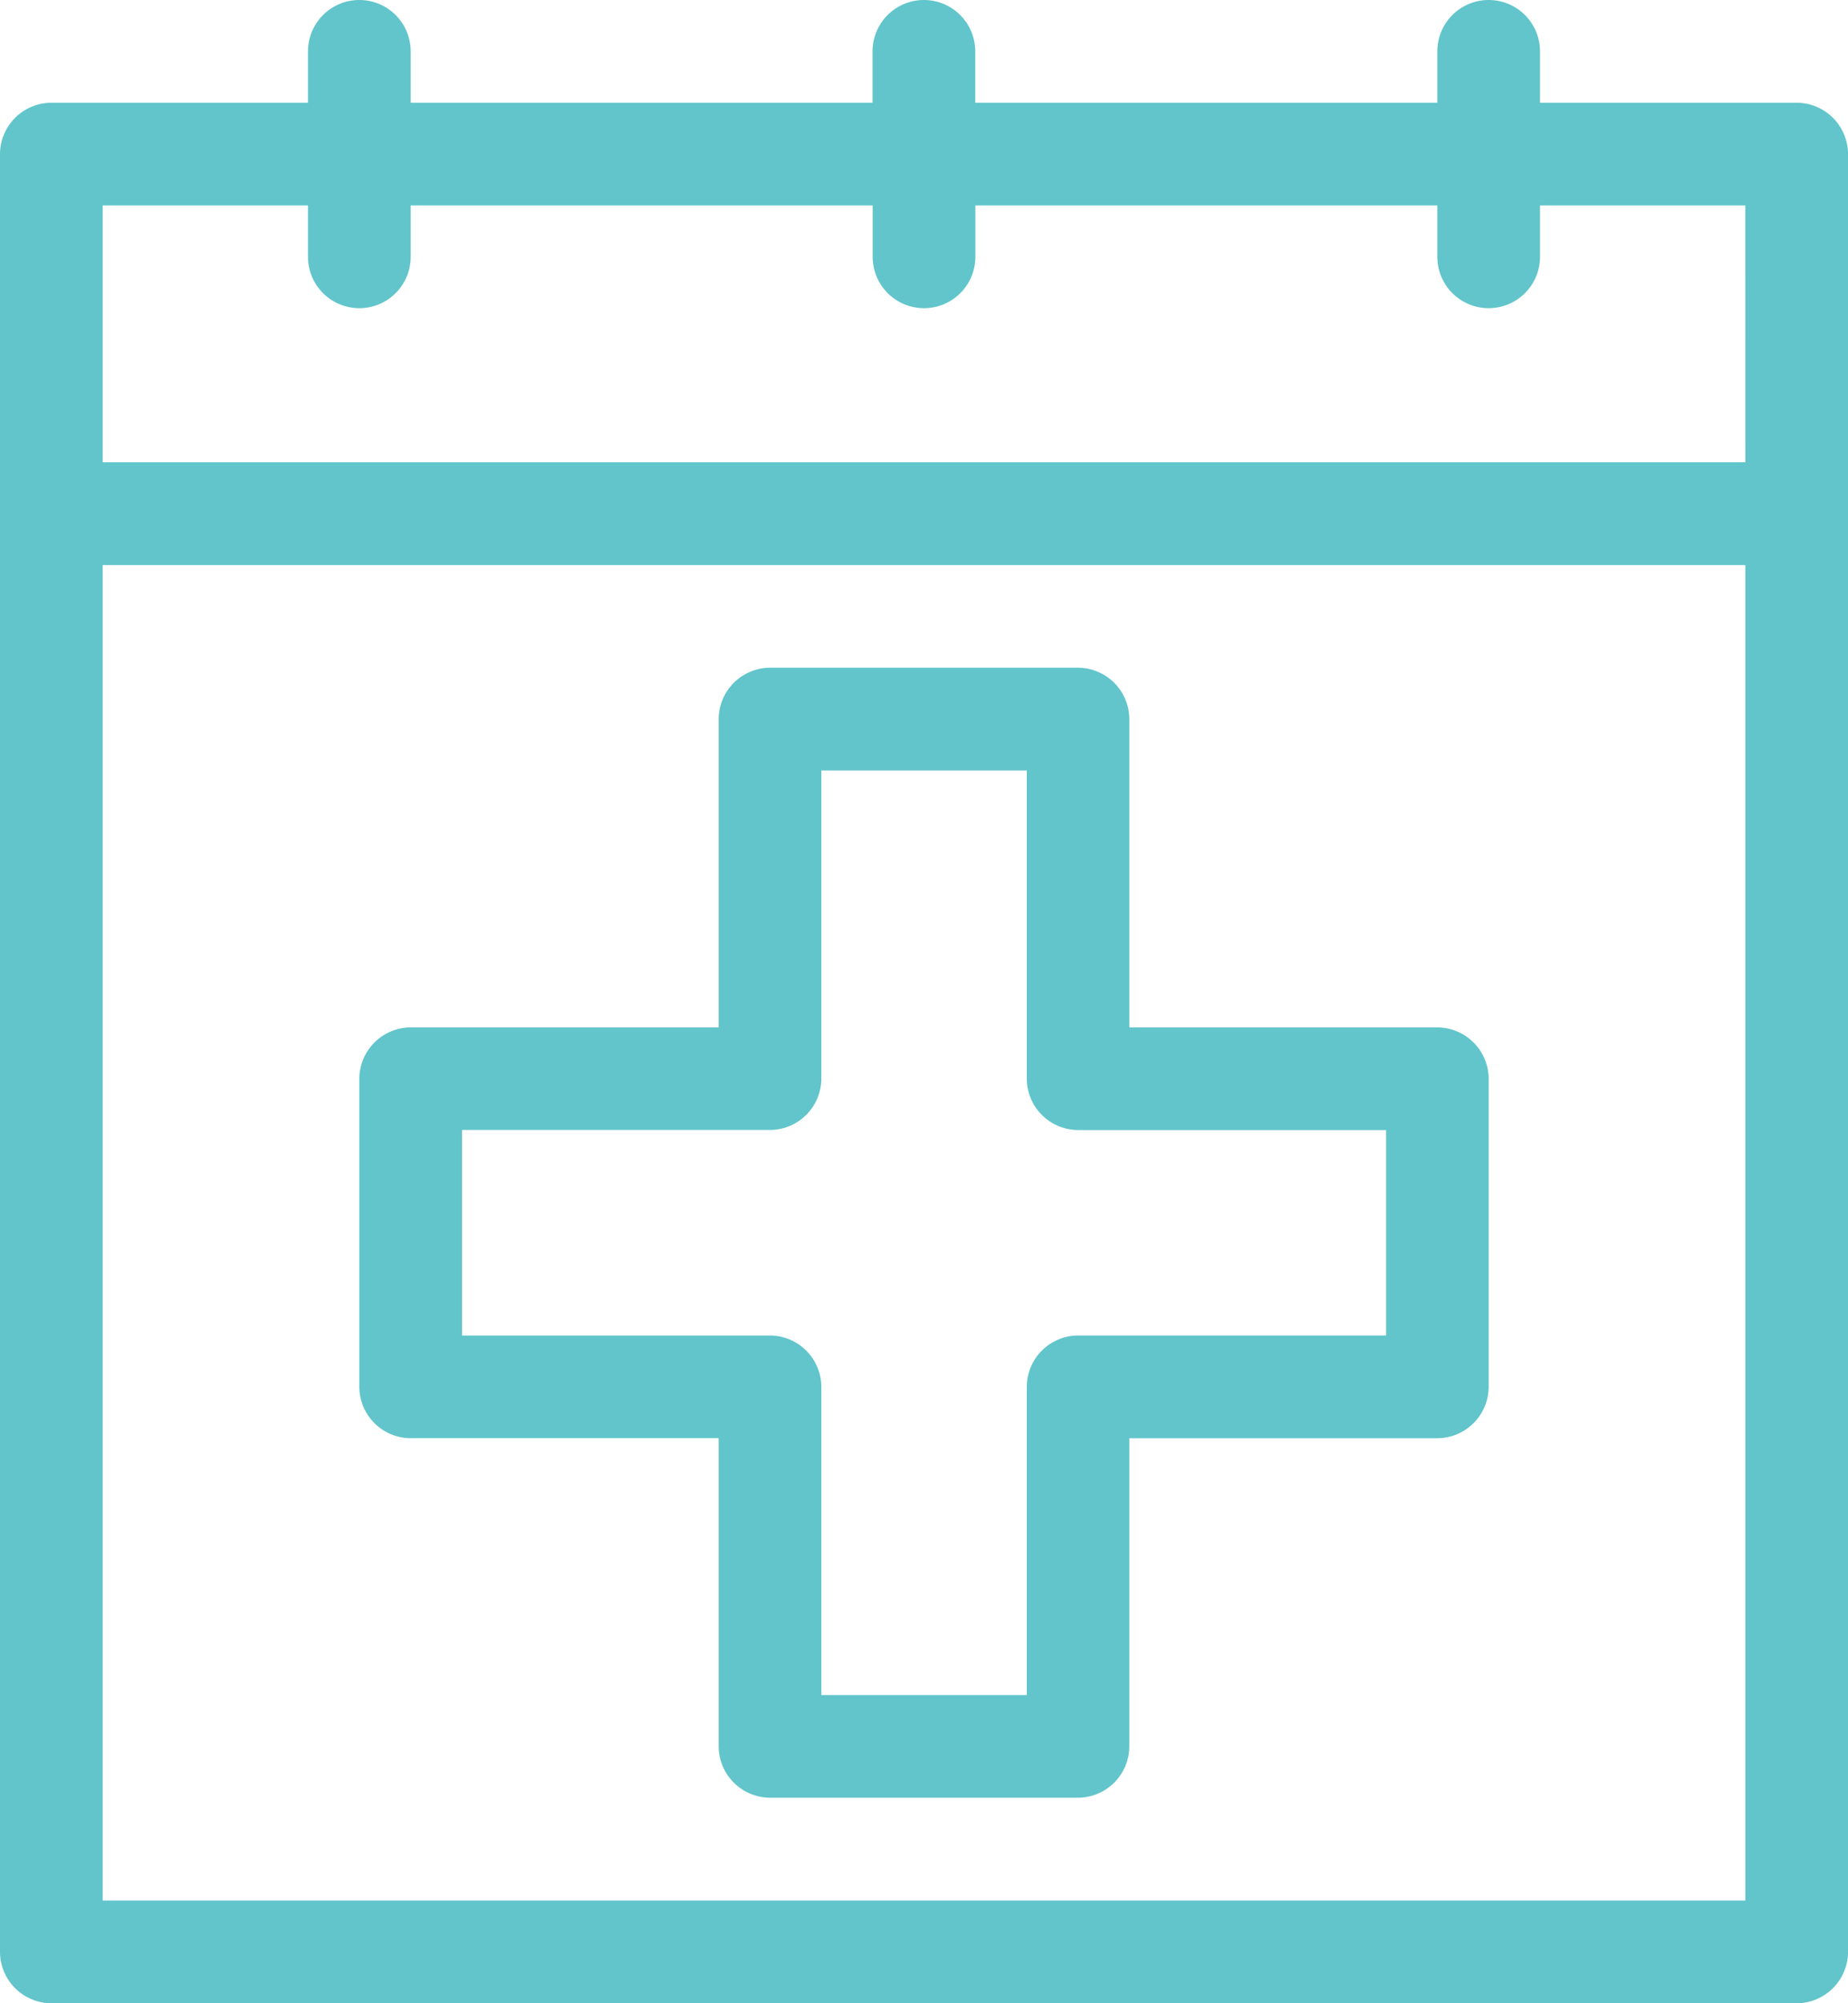 <svg xmlns="http://www.w3.org/2000/svg" width="46.615" height="50.5" viewBox="0 0 46.615 50.5">
  <path id="work_5" d="M51.321,6.59H44.846V5.295a1.295,1.295,0,0,0-2.59,0V6.59H30.6V5.295a1.295,1.295,0,0,0-2.59,0V6.59H16.359V5.295a1.295,1.295,0,1,0-2.59,0V6.59H7.295A1.3,1.3,0,0,0,6,7.885V53.205A1.3,1.3,0,0,0,7.295,54.5H51.321a1.3,1.3,0,0,0,1.295-1.295V7.885A1.3,1.3,0,0,0,51.321,6.59ZM50.026,51.91H8.59V18.244H50.026Zm0-36.256H8.59V9.179h5.179v1.295a1.295,1.295,0,0,0,2.59,0V9.179H28.013v1.295a1.295,1.295,0,0,0,2.59,0V9.179H42.256v1.295a1.295,1.295,0,0,0,2.59,0V9.179h5.179Zm-33.667,24.6h7.769v7.769a1.3,1.3,0,0,0,1.295,1.295h7.769a1.3,1.3,0,0,0,1.295-1.295V40.256h7.769a1.3,1.3,0,0,0,1.295-1.295V31.192A1.3,1.3,0,0,0,42.256,29.9H34.487V22.128a1.3,1.3,0,0,0-1.295-1.295H25.423a1.3,1.3,0,0,0-1.295,1.295V29.9H16.359a1.3,1.3,0,0,0-1.295,1.295v7.769A1.3,1.3,0,0,0,16.359,40.256Zm1.295-7.769h7.769a1.3,1.3,0,0,0,1.295-1.295V23.423H31.9v7.769a1.3,1.3,0,0,0,1.295,1.295h7.769v5.179H33.192A1.3,1.3,0,0,0,31.9,38.962v7.769H26.718V38.962a1.3,1.3,0,0,0-1.295-1.295H17.654Z" transform="translate(-6 -4)" fill="#61c5cb"/>
</svg>
